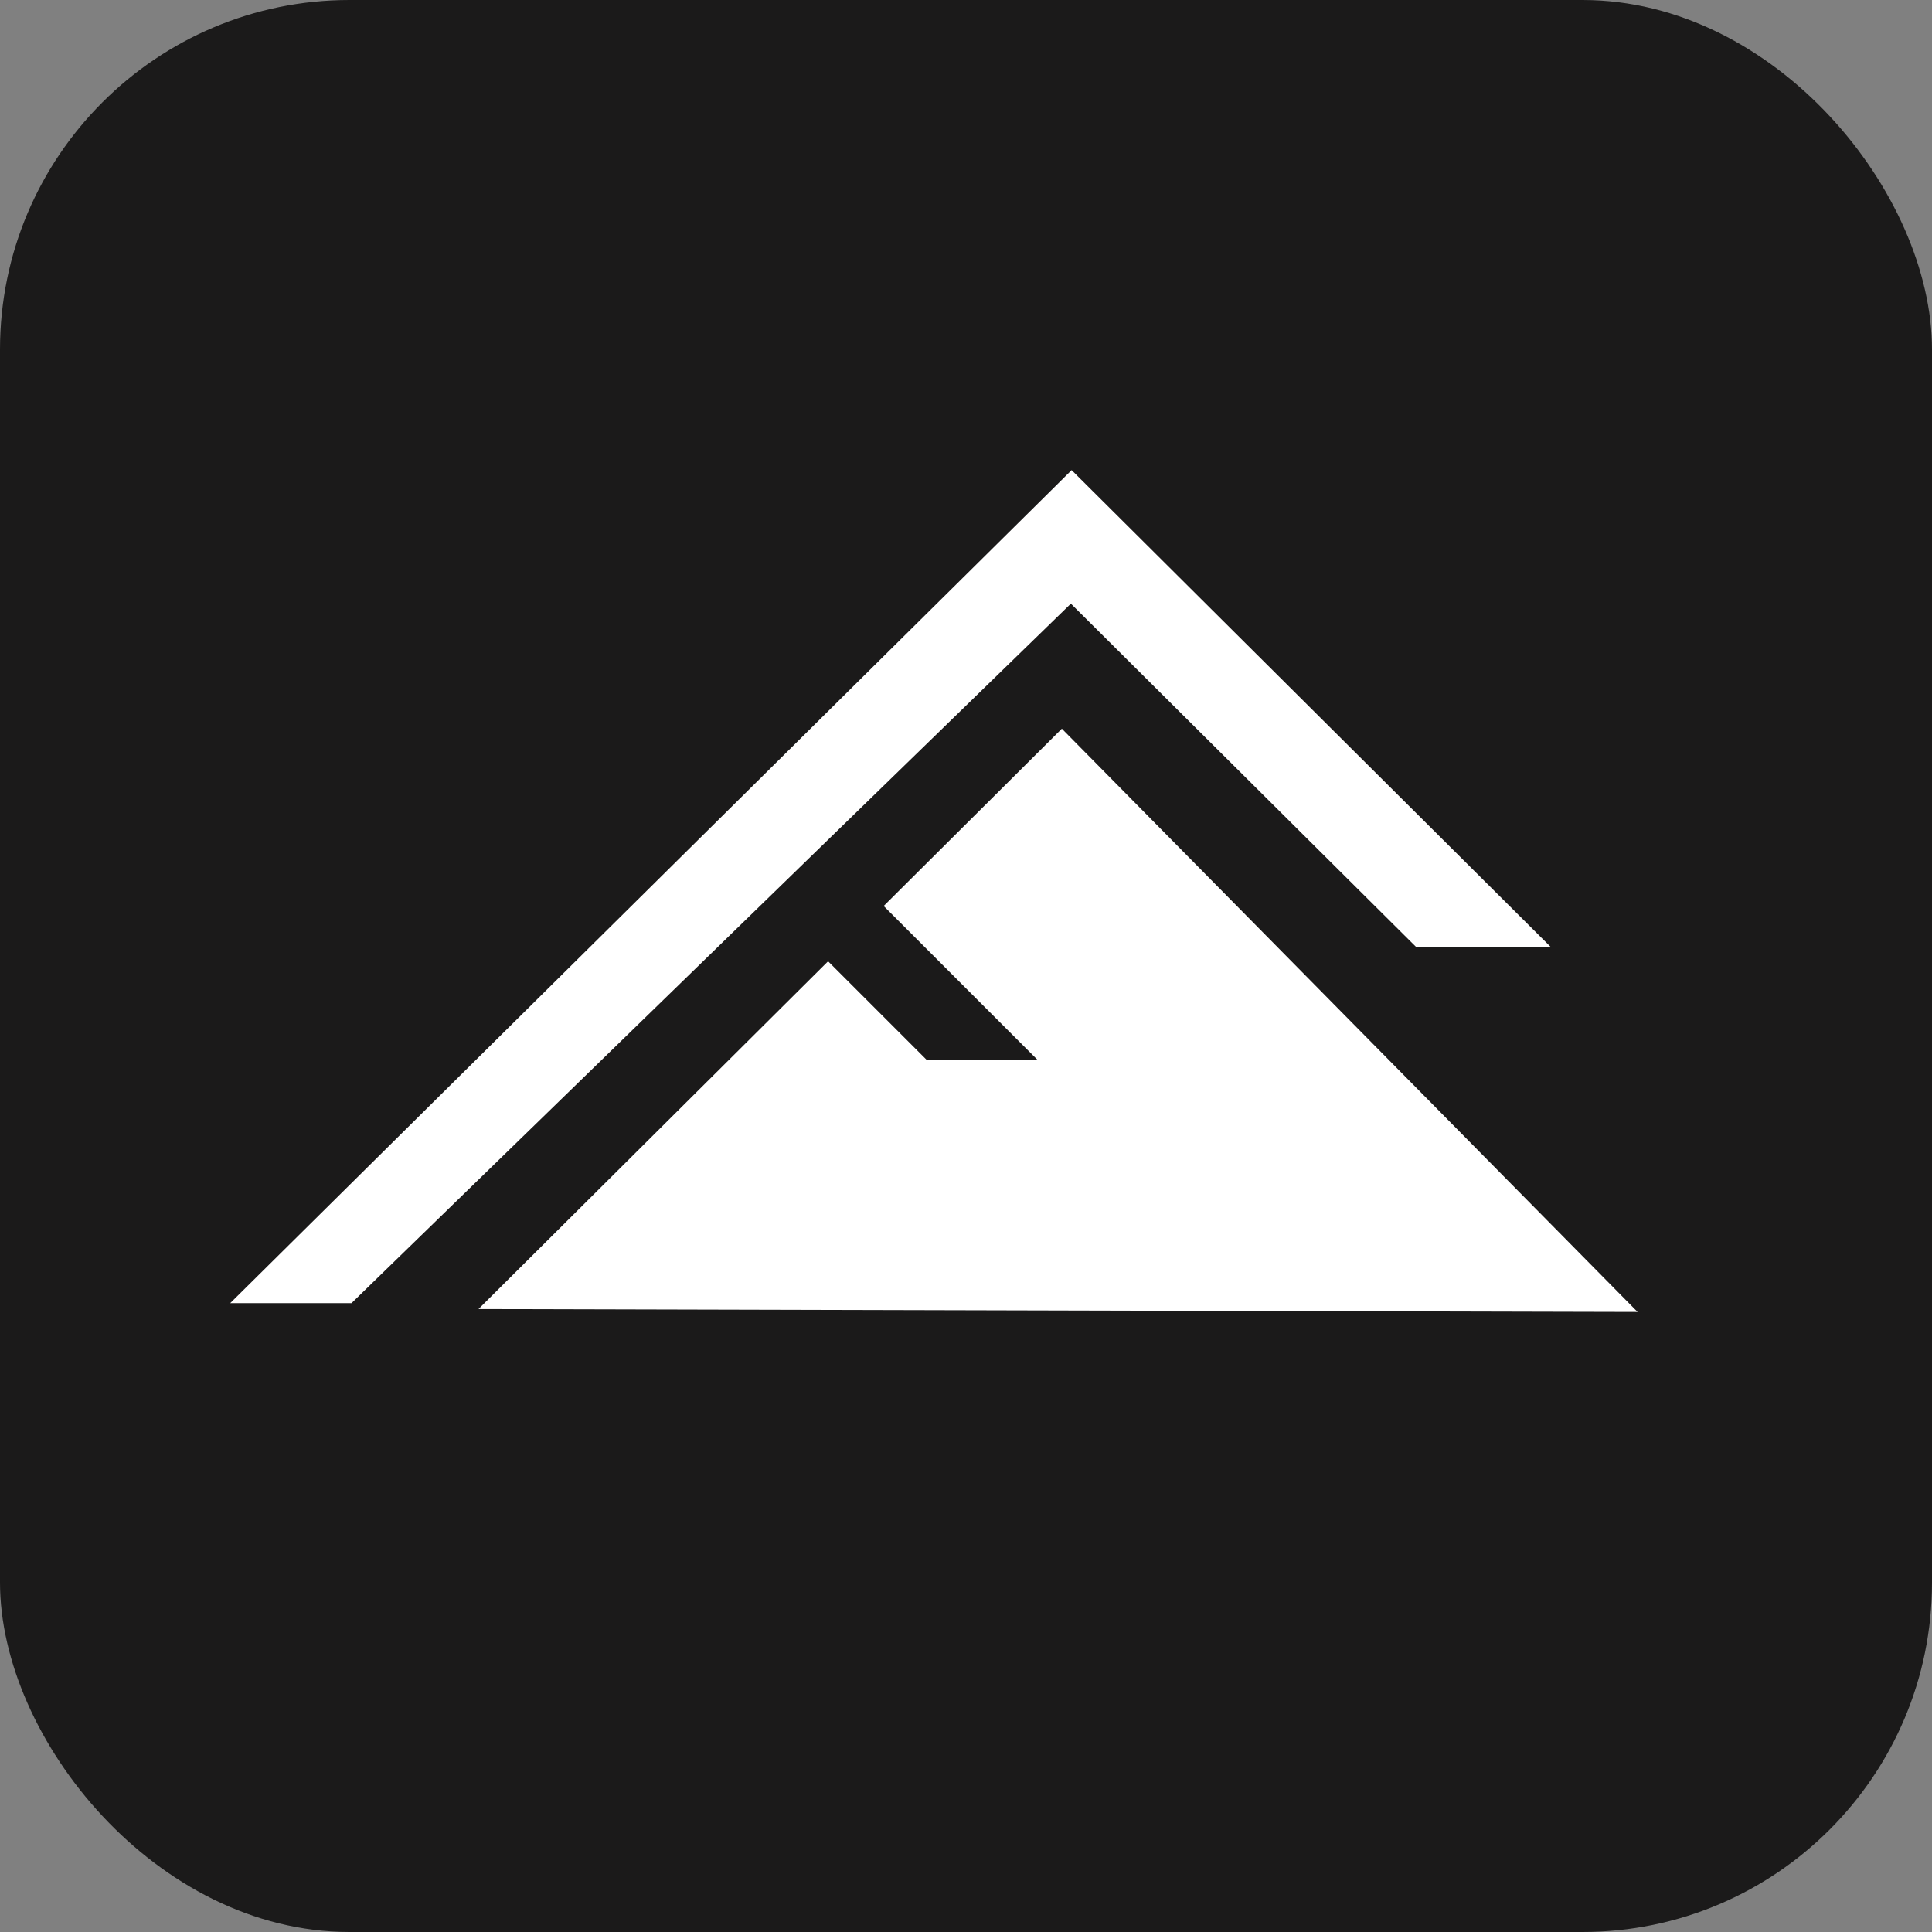 <svg xmlns="http://www.w3.org/2000/svg" id="Layer_2" viewBox="0 0 180 180"><rect x="0" y="0" width="180" height="180" fill="#808080" stroke="none"/><defs><style>.cls-1{fill:#fff}</style></defs><g id="Layer_4"><rect width="180" height="180" rx="32.56" ry="32.56" style="fill:#1b1a1a"/><path d="m152.57 122.23-107.99-.27 32.57-32.4 9.18 9.18 10.31-.02-14.31-14.31 16.6-16.52 53.64 54.34z" class="cls-1"/><path d="M32.75 121.41h-11.3L99.84 43.8l44.68 44.47h-12.54L99.77 56.24l-67.02 65.17z" class="cls-1"/></g></svg>